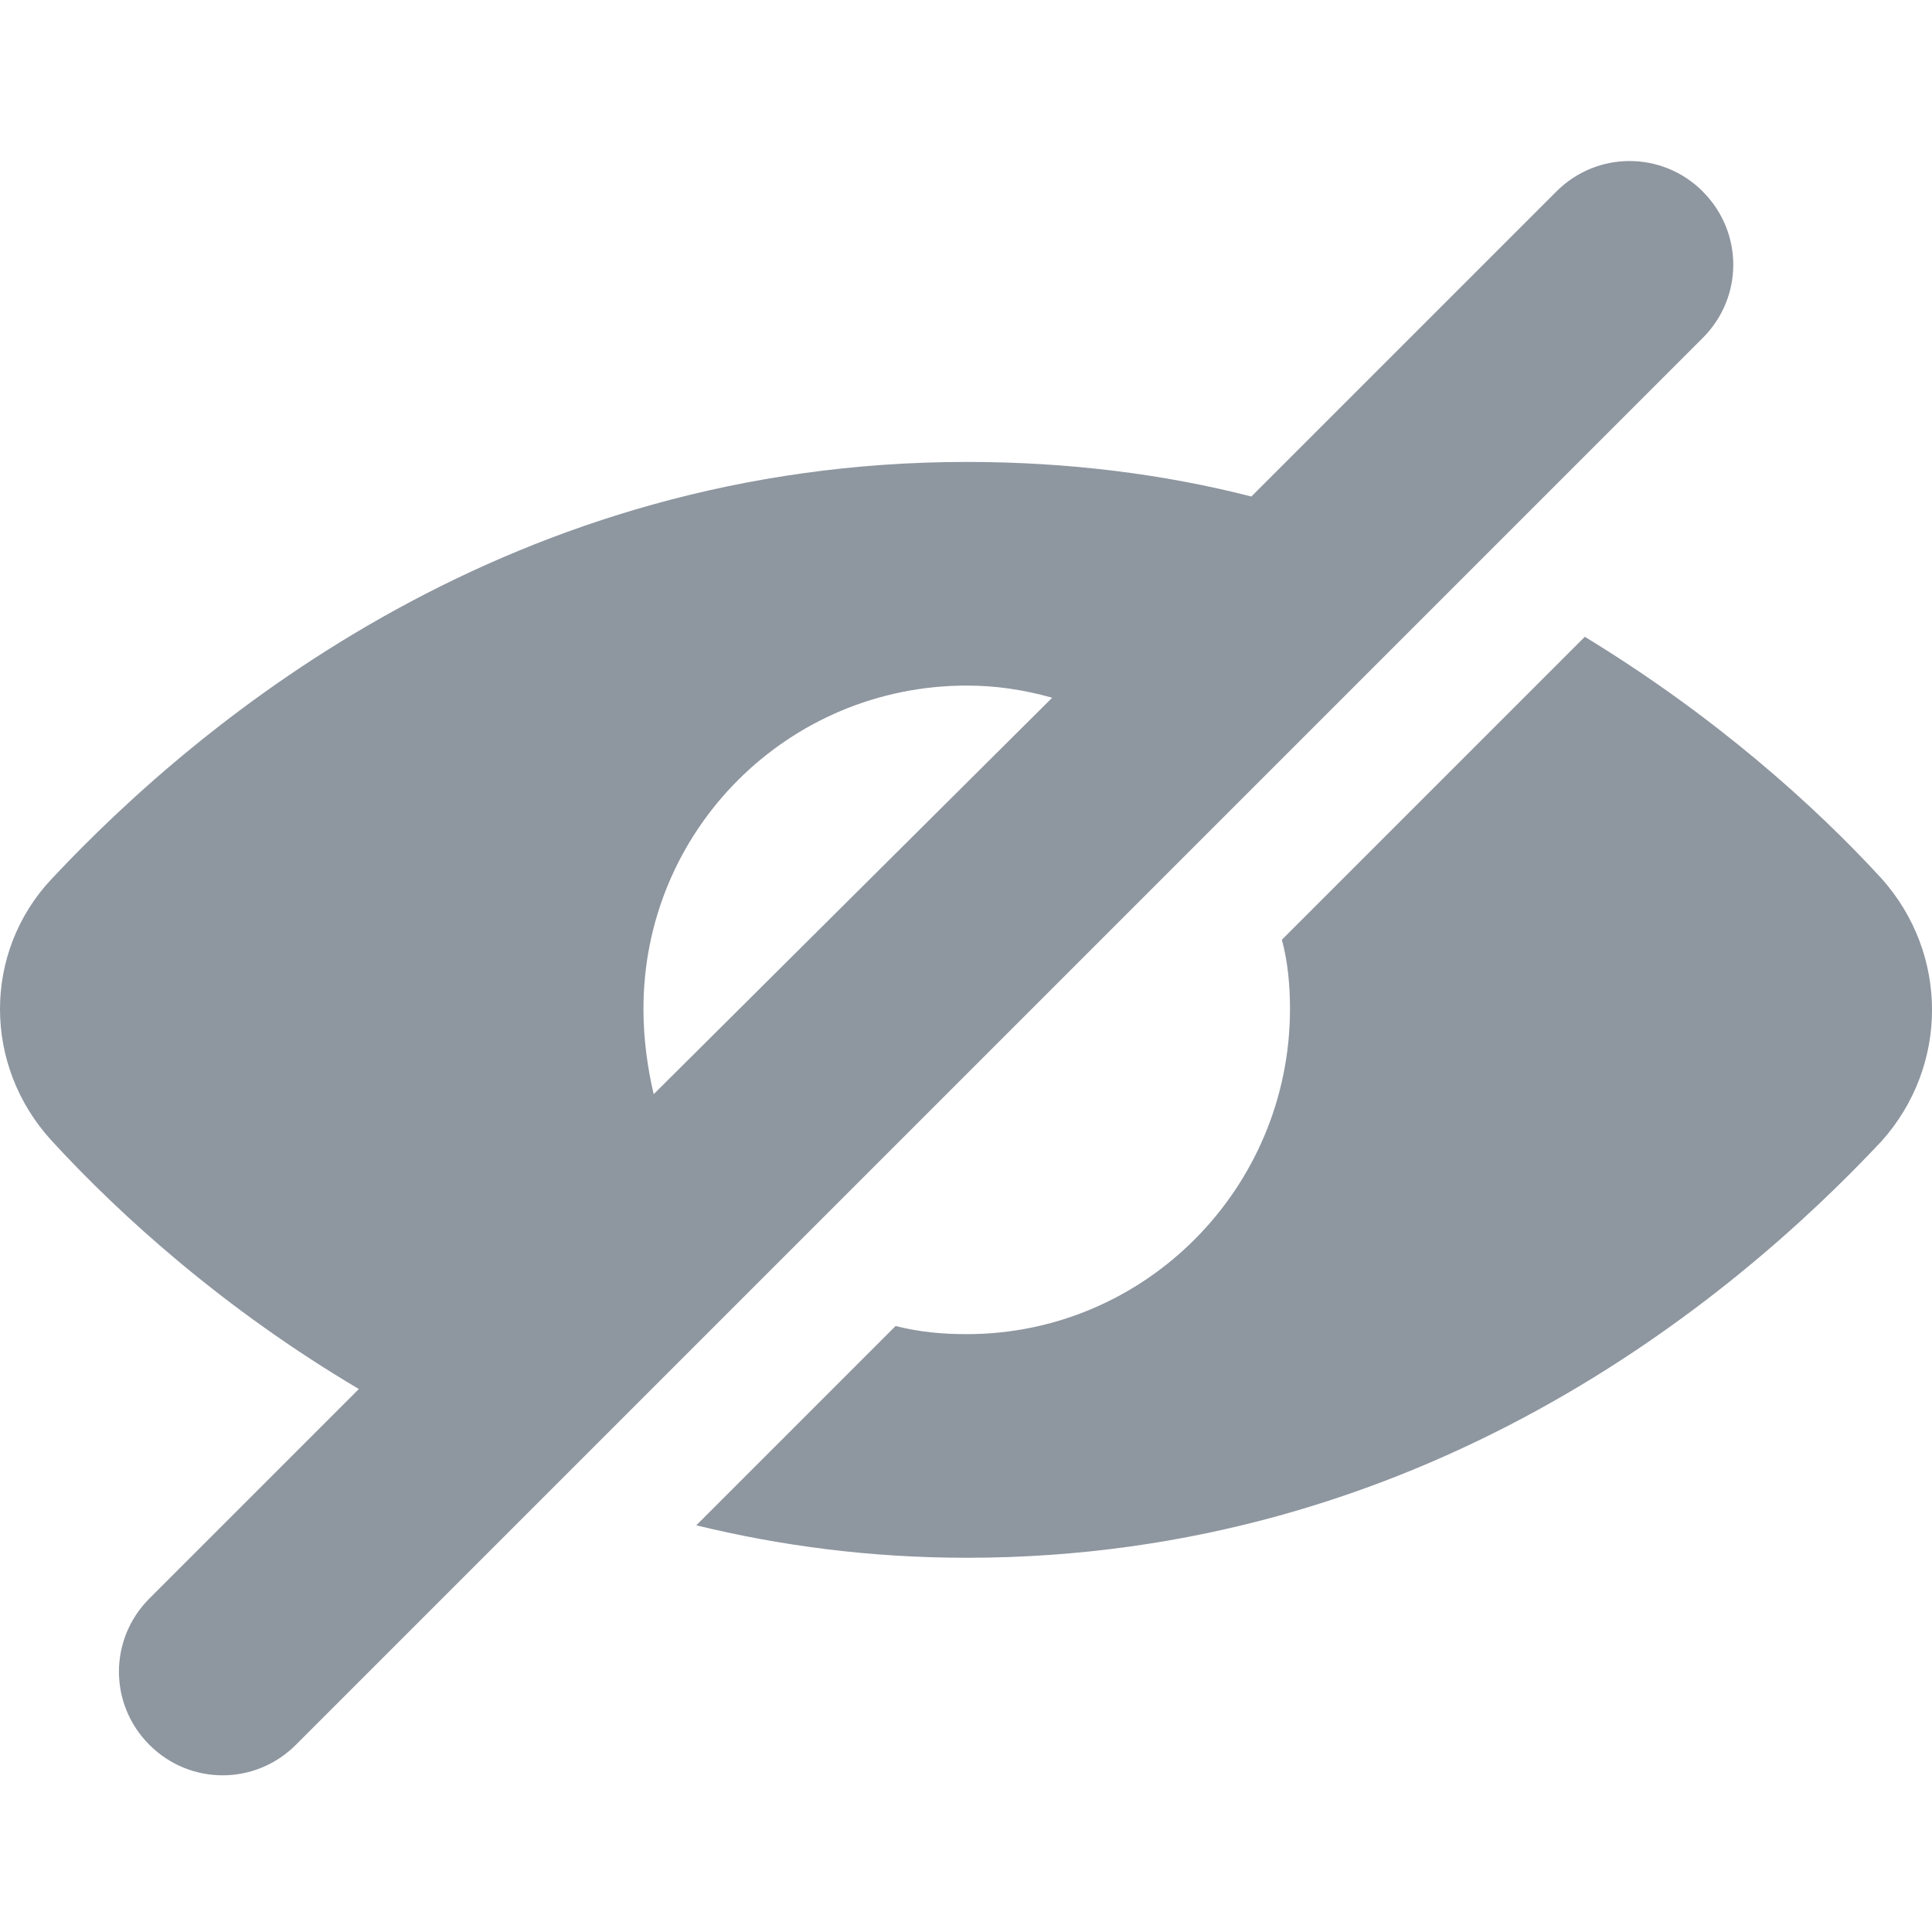 <svg width="20" height="20" viewBox="0 0 20 20" fill="none" xmlns="http://www.w3.org/2000/svg">
<path d="M19.479 9.096C18.785 8.339 17.753 7.413 16.406 6.592L13.27 9.728C13.333 9.959 13.354 10.212 13.354 10.443C13.354 12.296 11.86 13.811 10.008 13.811C9.755 13.811 9.524 13.79 9.271 13.727L7.208 15.79C8.071 16 8.998 16.126 10.008 16.126C14.701 16.126 17.901 13.495 19.479 11.812C20.174 11.033 20.174 9.875 19.479 9.096L19.479 9.096Z" fill="#8E96A0"/>
<path d="M17.627 1.982C17.206 1.562 16.532 1.562 16.112 1.982L12.954 5.14C12.05 4.908 11.06 4.782 10.008 4.782C5.314 4.782 2.115 7.413 0.537 9.096C-0.179 9.854 -0.179 11.033 0.537 11.811C1.252 12.59 2.326 13.558 3.715 14.379L1.547 16.547C1.126 16.968 1.126 17.642 1.547 18.063C1.757 18.273 2.031 18.378 2.305 18.378C2.578 18.378 2.852 18.273 3.062 18.063L17.627 3.498C18.048 3.077 18.048 2.404 17.627 1.983L17.627 1.982ZM6.661 10.443C6.661 8.591 8.156 7.097 10.008 7.097C10.303 7.097 10.597 7.139 10.892 7.223L6.767 11.327C6.703 11.054 6.661 10.759 6.661 10.443L6.661 10.443Z" fill="#8E96A0"/>
</svg>
